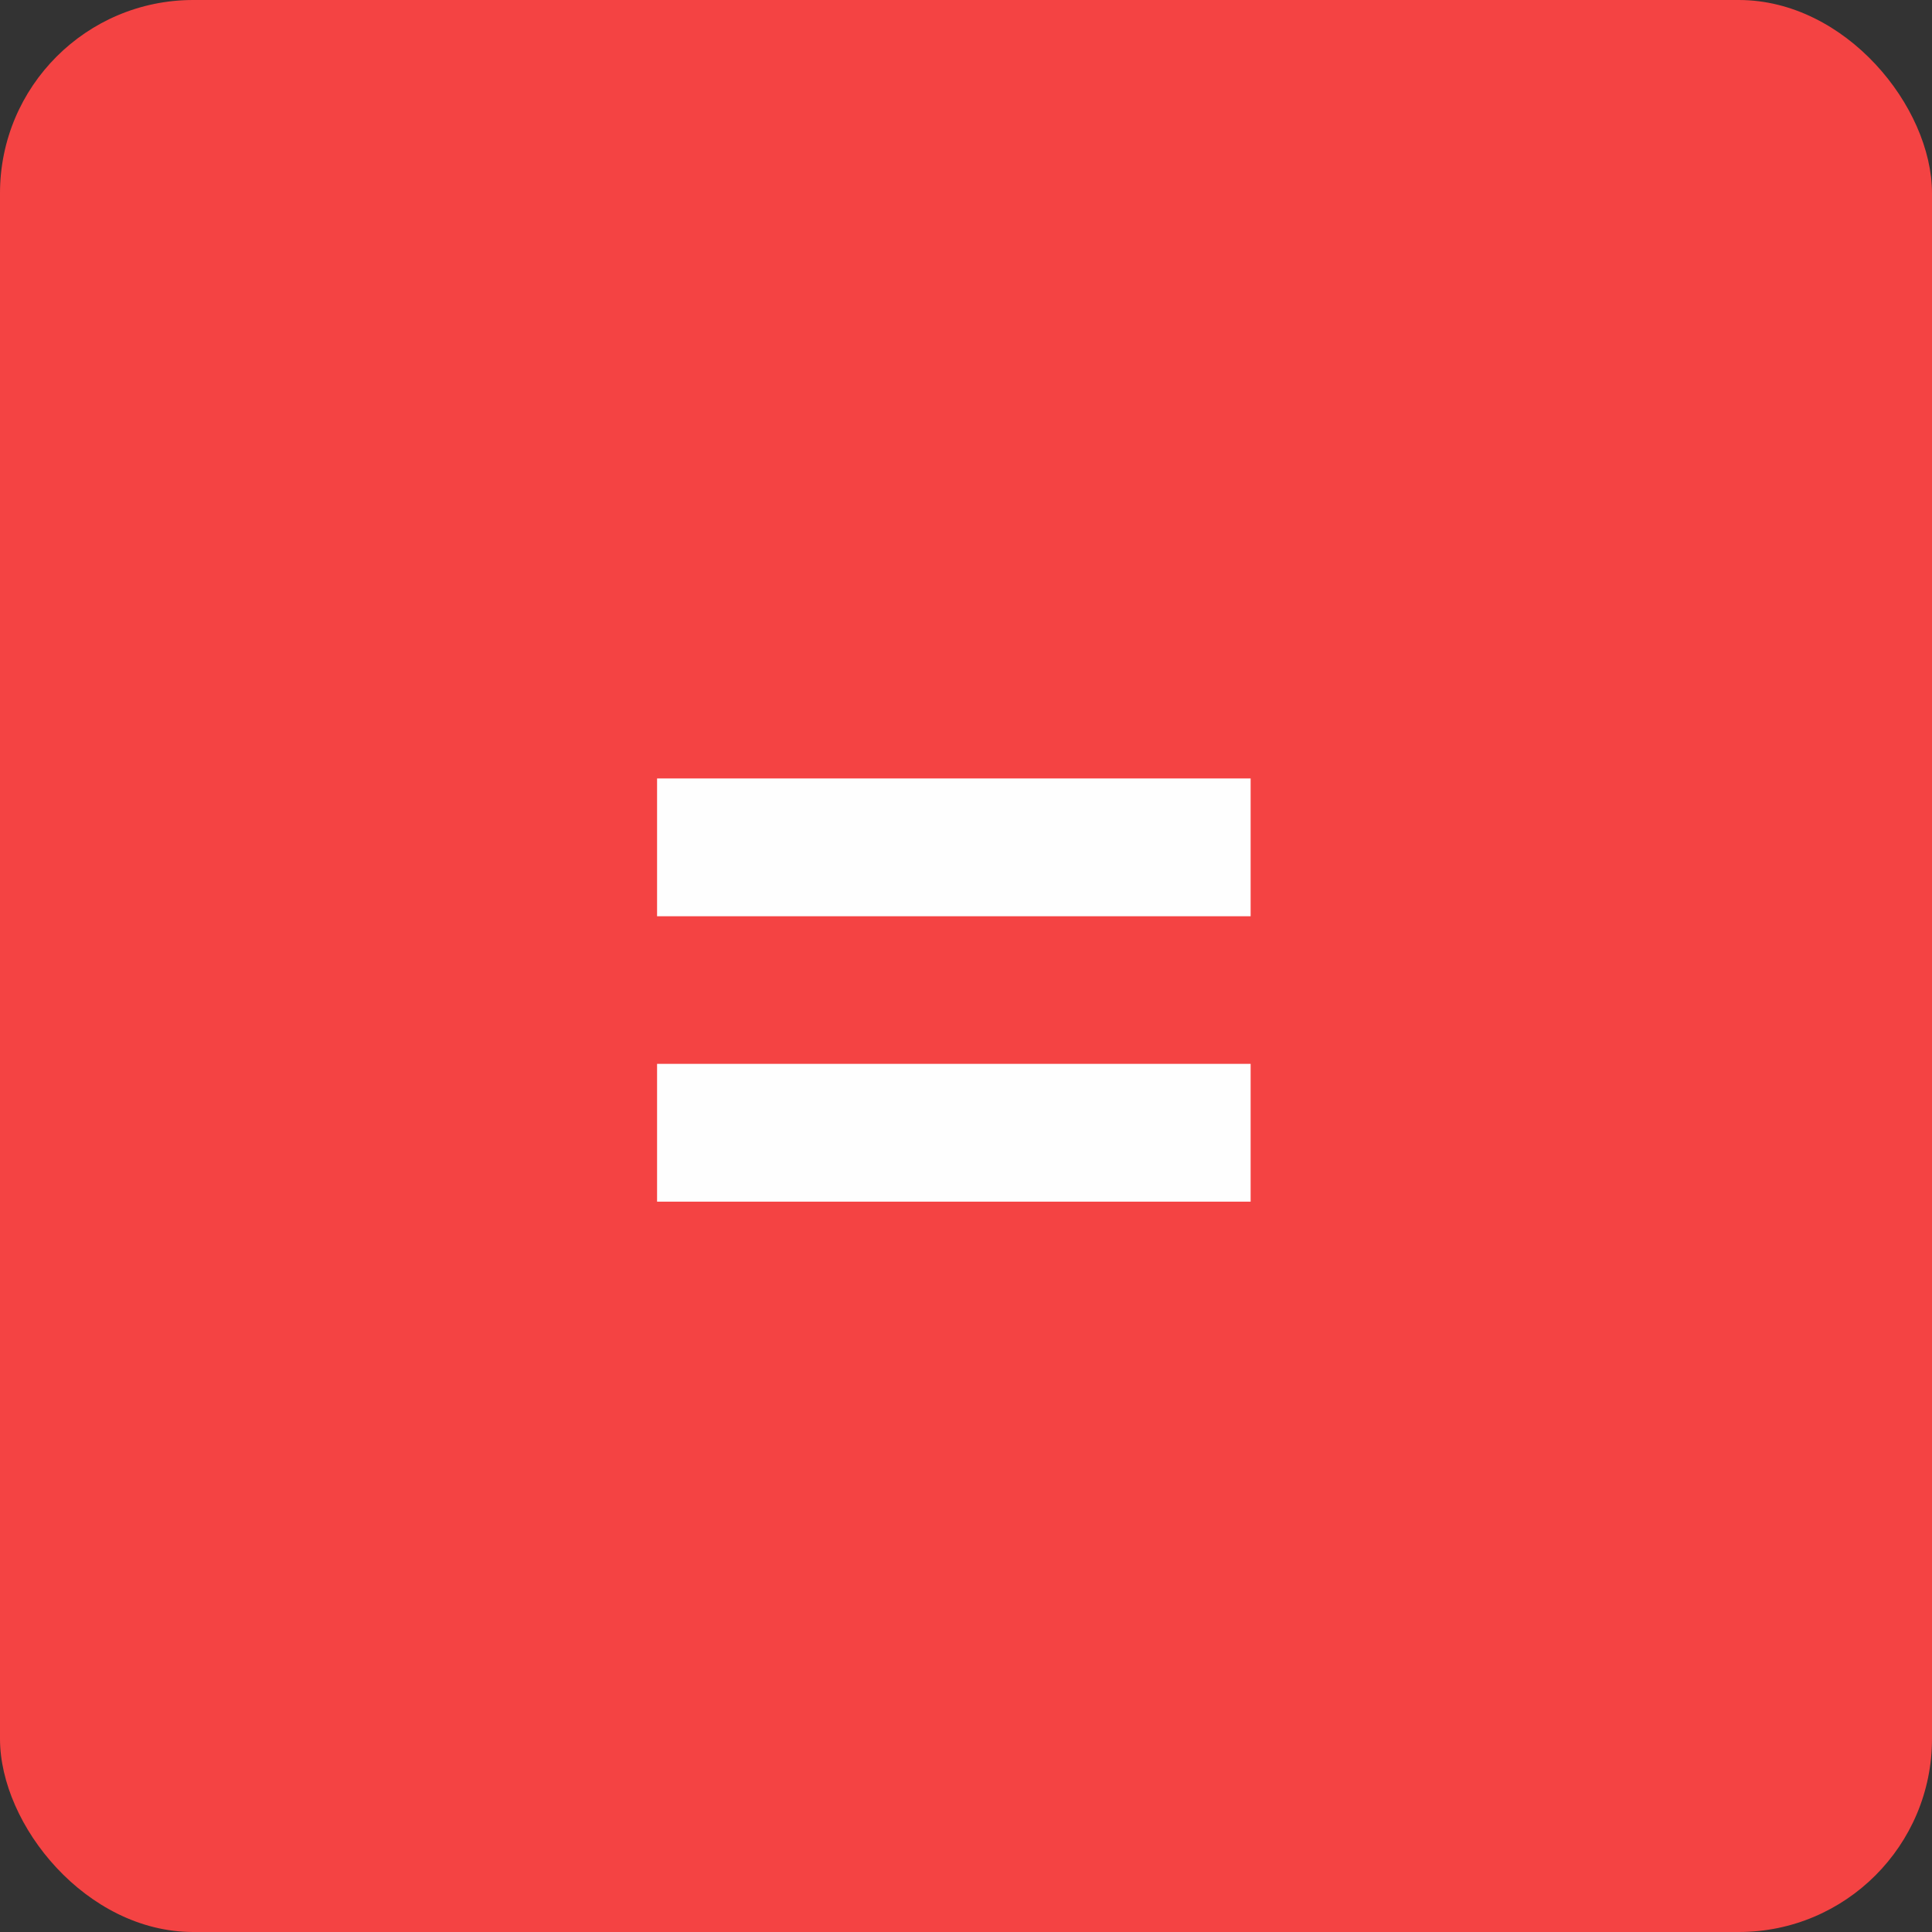 <?xml version="1.0" encoding="UTF-8"?> <svg xmlns="http://www.w3.org/2000/svg" width="40" height="40" viewBox="0 0 40 40" fill="none"><rect x="0" y="0" width="40" height="40" fill="#333333" stroke="none"/><rect width="40" height="40" rx="4" fill="#F44343"></rect><path d="M13.604 18.97V16.117H25.893V18.97H13.604ZM13.604 24.879V22.026H25.893V24.879H13.604Z" fill="#FEFEFE"></path></svg> 